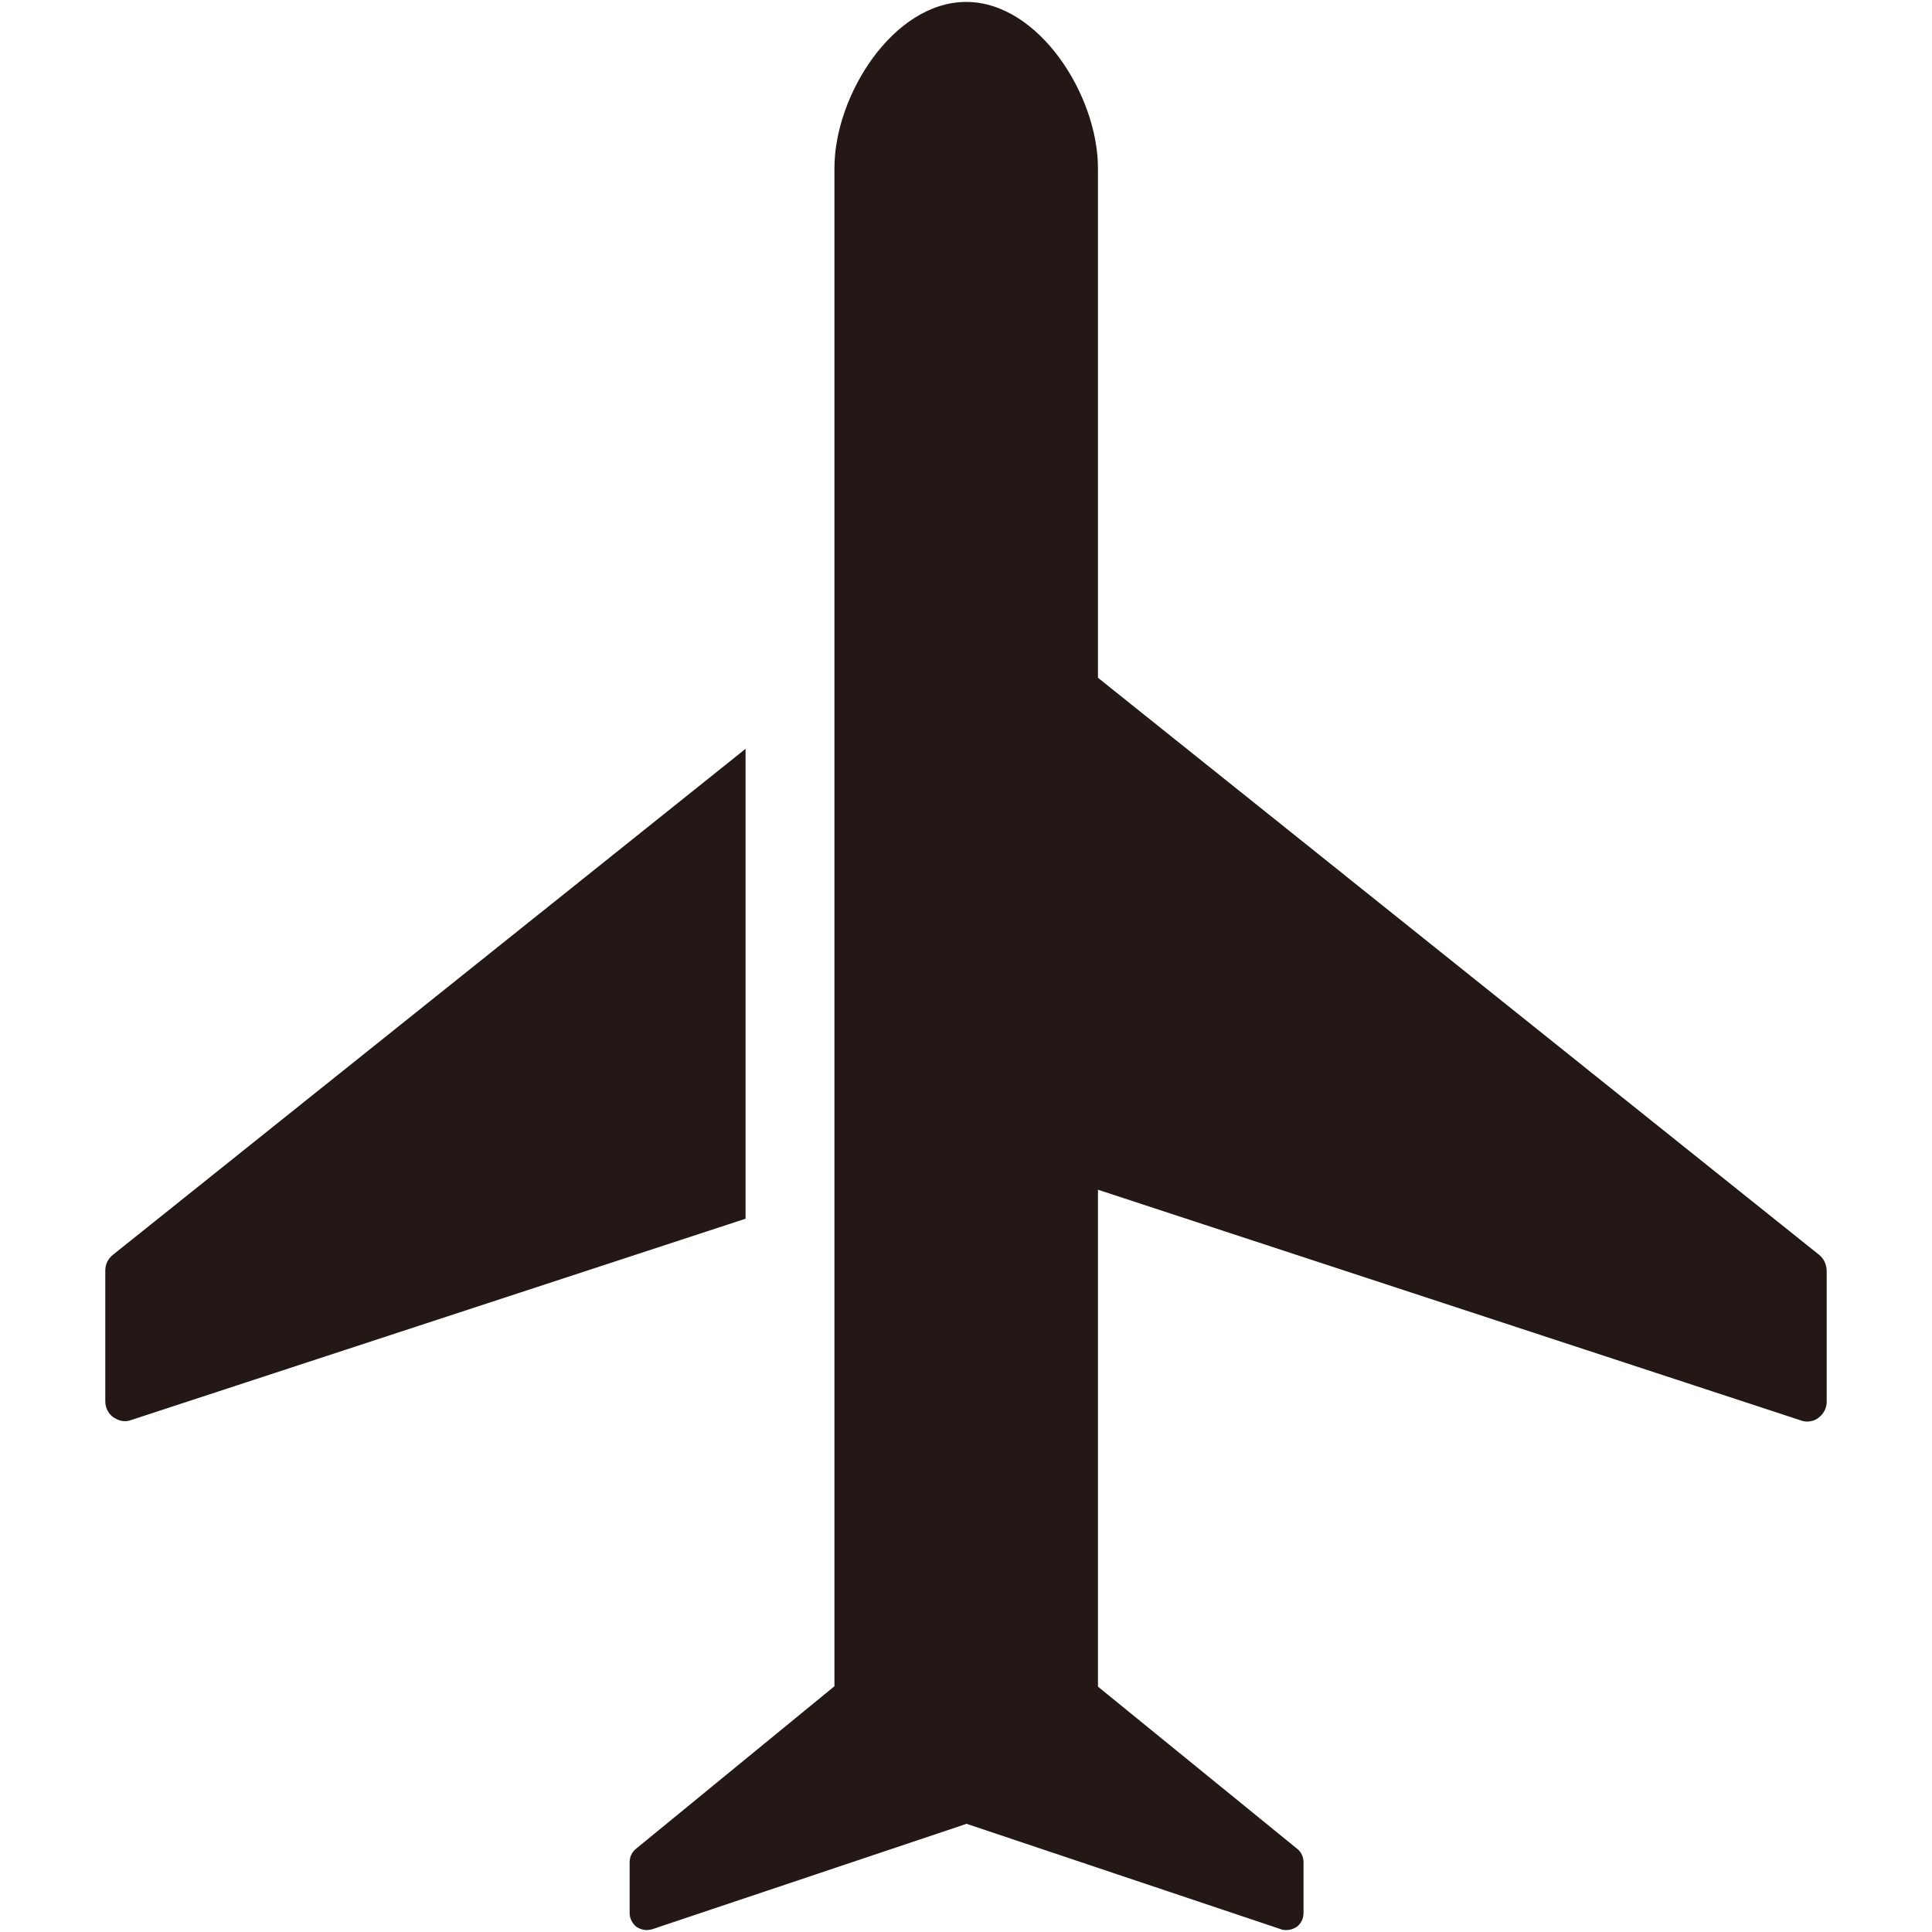 <?xml version="1.0" encoding="UTF-8"?>
<svg id="_レイヤー_1" data-name="レイヤー_1" xmlns="http://www.w3.org/2000/svg" width="500" height="500" viewBox="0 0 500 500">
  <defs>
    <style>
      .cls-1 {
        fill: #231815;
      }
    </style>
  </defs>
  <path id="wing" class="cls-1" d="M192.95,307.9v-114.1L29.15,324.8c-1.2,1-1.9,2.4-1.9,4v33.9c0,1.6.8,3.2,2.1,4.1.9.6,1.9,1,3,1,.5,0,1.1-.1,1.6-.3l159-52.1v-7.5Z"/>
  <path id="plane" class="cls-1" d="M470.85,324.8l-186.7-149.4V43.5c0-18.8-15.3-43-34.1-43s-34.1,24.1-34.1,43v392.9l-51.4,42.1c-1,.8-1.6,2.1-1.6,3.4v13.2c0,1.4.7,2.7,1.8,3.6.8.5,1.7.8,2.6.8.5,0,.9-.1,1.4-.2l81.4-27.3,81.4,27.3c.5.2.9.2,1.4.2.9,0,1.8-.3,2.6-.8,1.1-.8,1.8-2.1,1.8-3.6v-13.2c0-1.3-.6-2.6-1.6-3.4l-51.6-42v-128.6l181.9,59.7c.5.2,1.1.3,1.6.3,1.1,0,2.1-.3,3-1,1.3-1,2.1-2.5,2.1-4.1v-33.8c0-1.7-.7-3.2-1.9-4.2Z"/>
</svg>